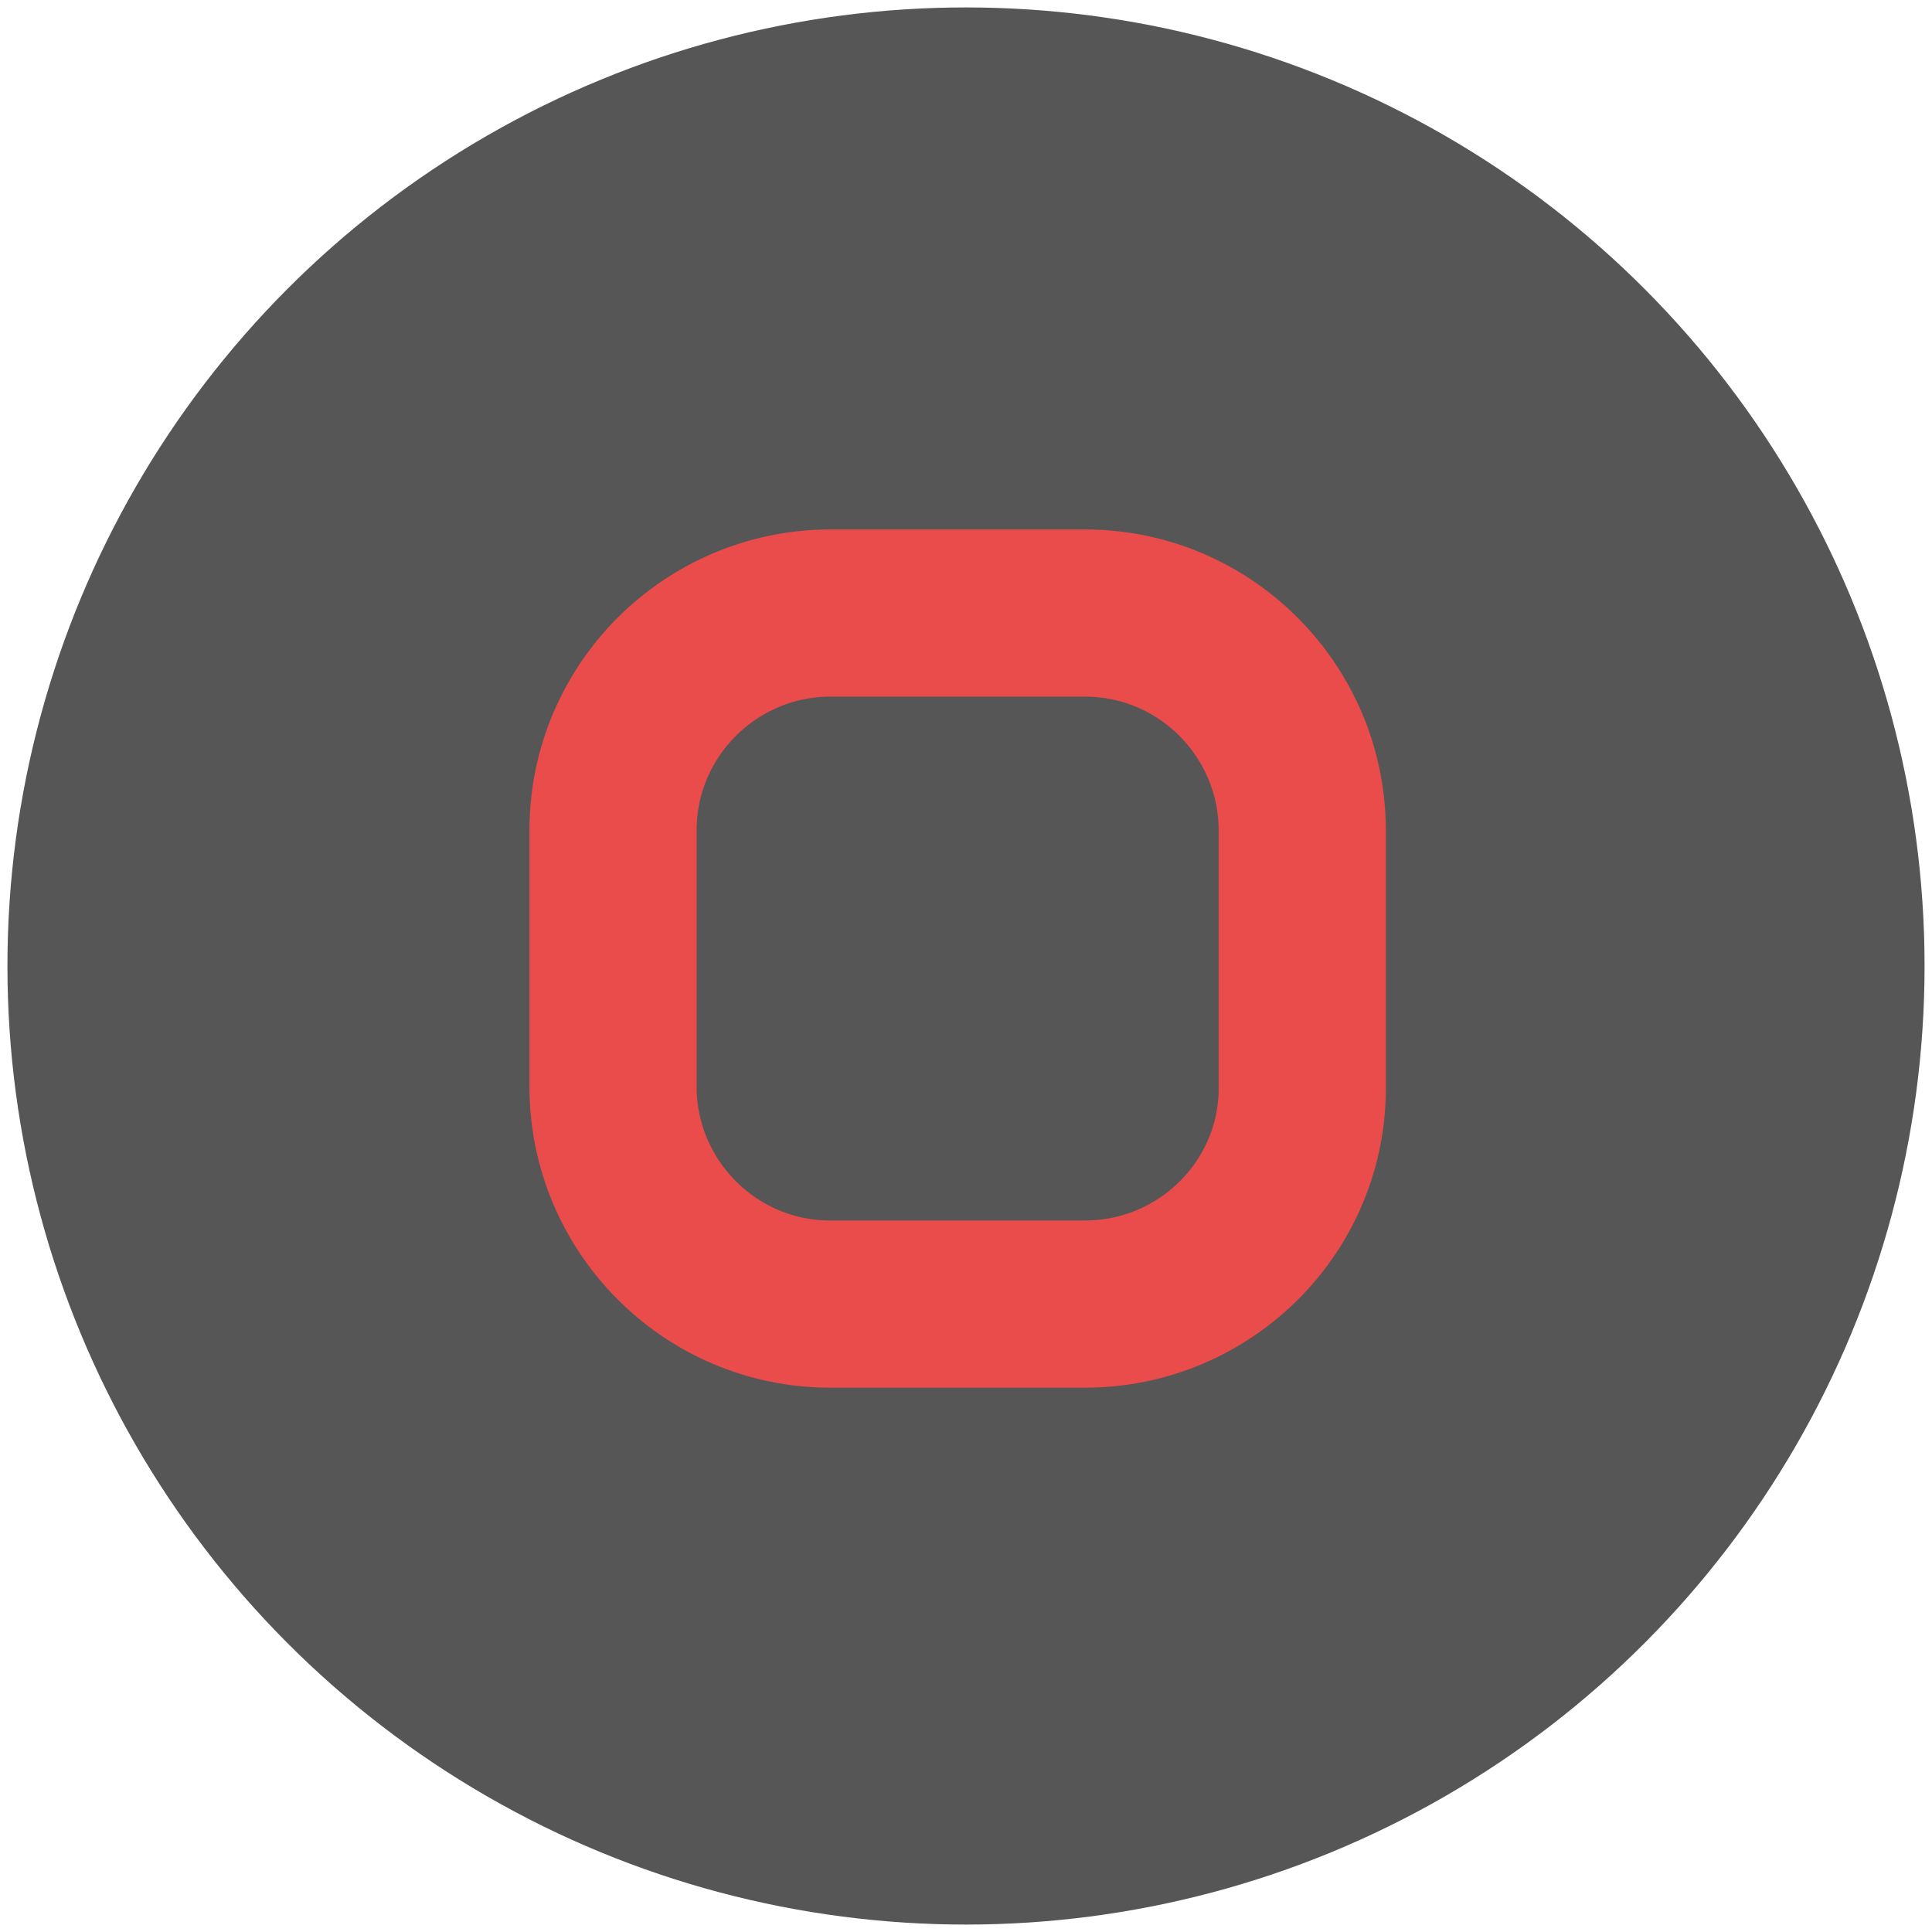 <svg viewBox="0 0 104 104" xmlns="http://www.w3.org/2000/svg"><g clip-rule="evenodd"><circle cx="52" cy="52" fill="#565656" fill-rule="evenodd" r="51.6"/><path d="m58.4 70.2h-13.7c-6.5 0-11.7-5.3-11.7-11.7v-13.8c0-6.5 5.3-11.7 11.7-11.7h13.7c6.5 0 11.7 5.3 11.7 11.7v13.7c.1 6.5-5.2 11.8-11.7 11.8z" fill="none" stroke="#ea4b4b" stroke-miterlimit="10" stroke-width="9"/></g></svg>